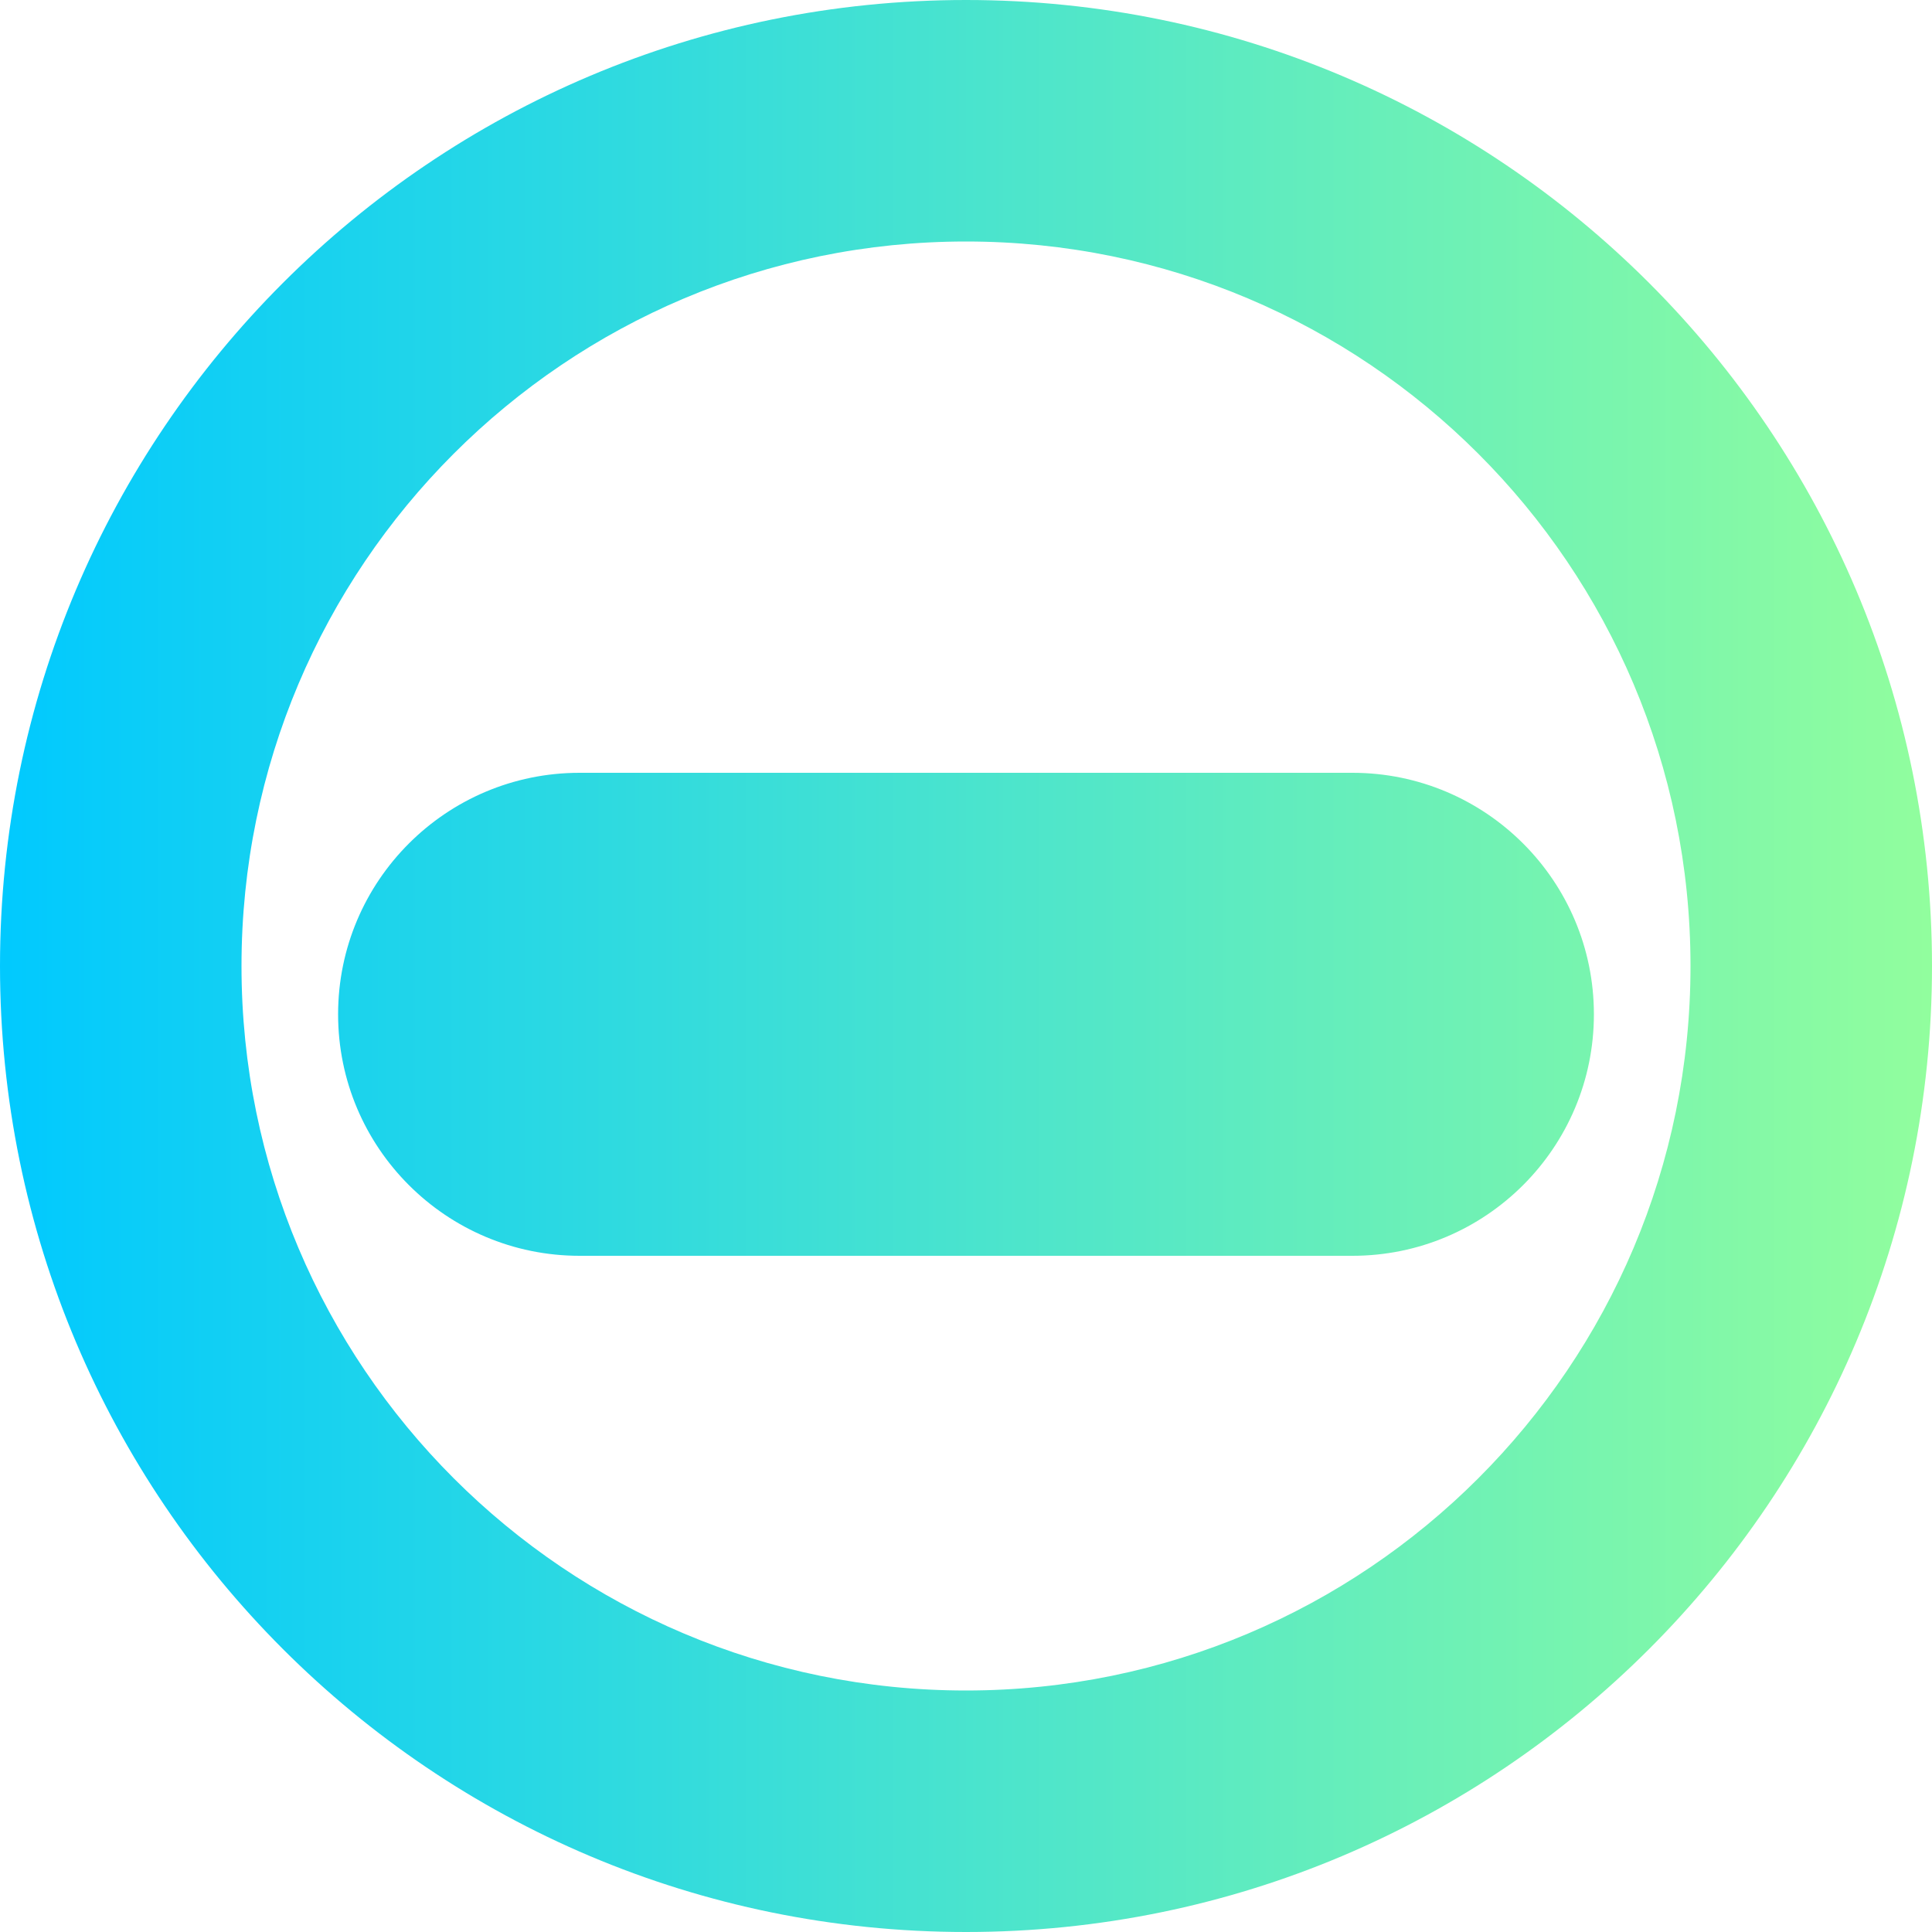 <?xml version="1.0" encoding="UTF-8" standalone="no"?>
<svg xmlns="http://www.w3.org/2000/svg" width="192" height="192" viewBox="0 0 40 40">
  <defs>
    <linearGradient id="logo-gradient" x1="0%" y1="0%" x2="100%" y2="0%">
      <stop offset="0%" stop-color="#00C9FF" />
      <stop offset="100%" stop-color="#92FE9D" />
    </linearGradient>
  </defs>
  <path d="M20,0 C31.046,0 40,8.954 40,20 C40,31.046 31.046,40 20,40 C8.954,40 0,31.046 0,20 C0,8.954 8.954,0 20,0 Z M20,5 C11.716,5 5,11.716 5,20 C5,28.284 11.716,35 20,35 C28.284,35 35,28.284 35,20 C35,11.716 28.284,5 20,5 Z M28,16 C30.761,16 33,18.239 33,21 C33,23.761 30.761,26 28,26 L12,26 C9.239,26 7,23.761 7,21 C7,18.239 9.239,16 12,16 L28,16 Z" fill="url(#logo-gradient)"/>
</svg>

